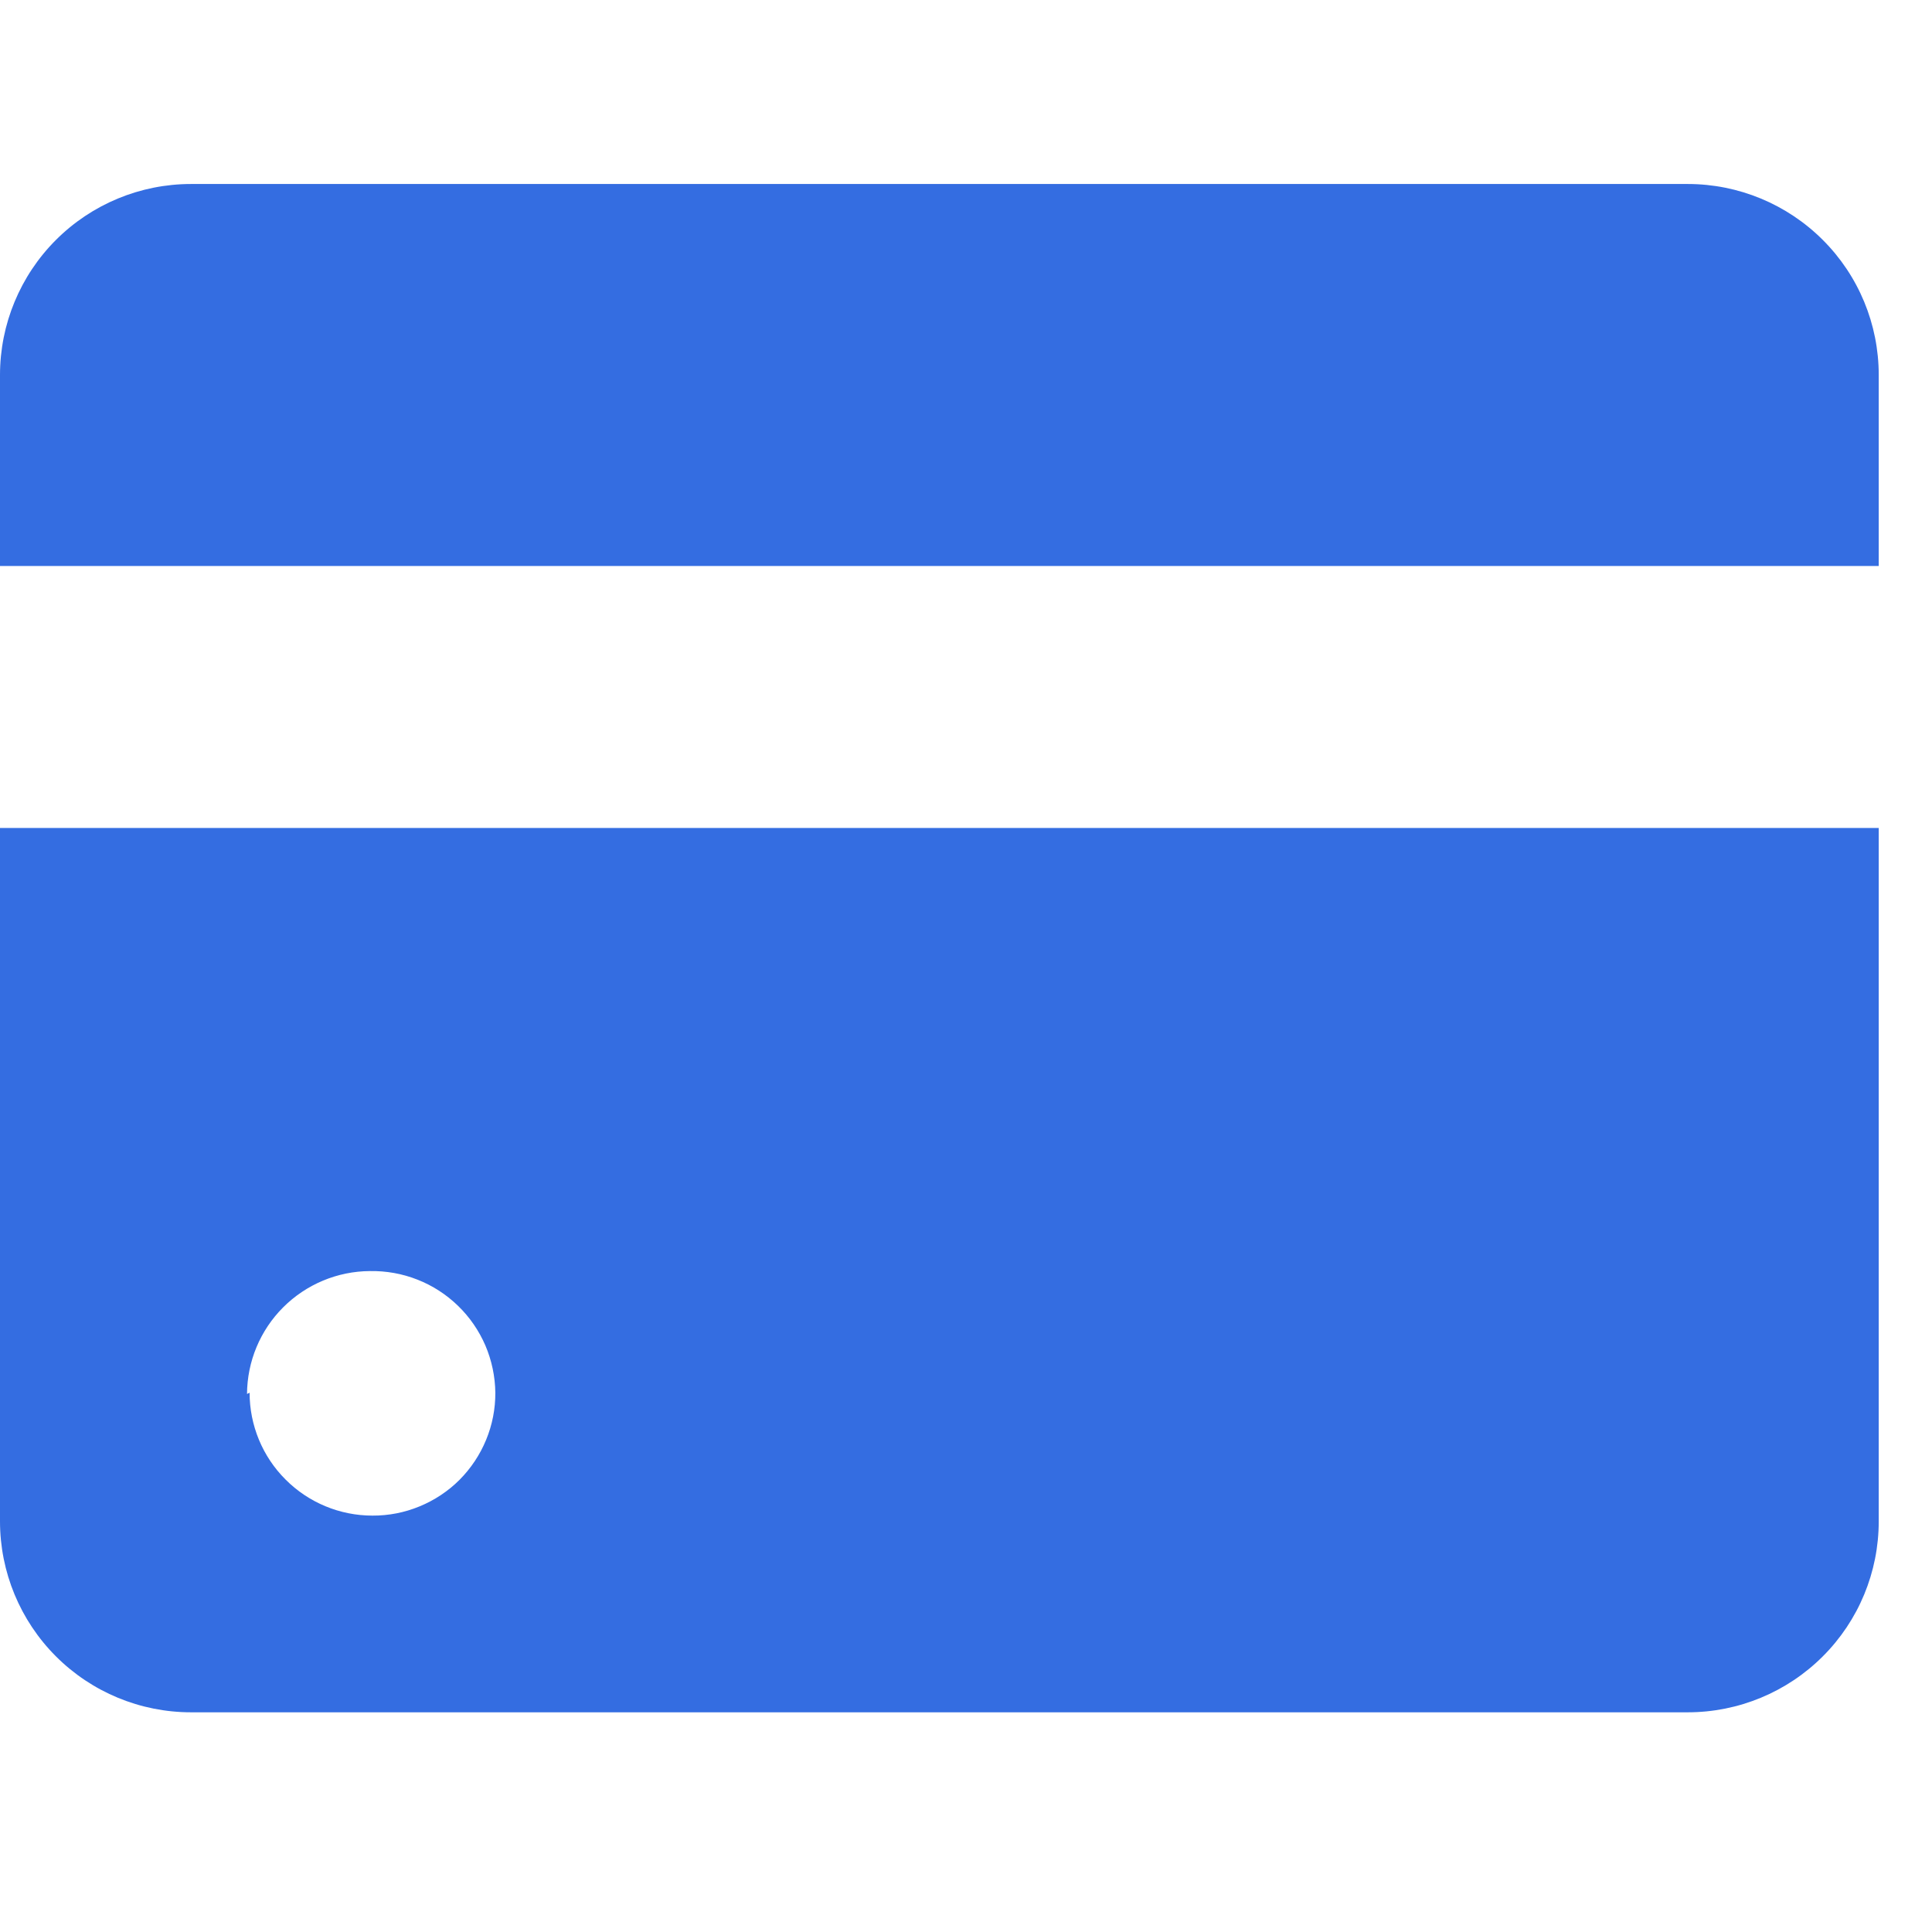 <svg width="30" height="30" viewBox="0 0 21 17" fill="none" xmlns="http://www.w3.org/2000/svg">
  <path d="M18.345 0H2.076C1.525 0 0.997 0.219 0.608 0.608C0.219 0.997 0 1.525 0 2.076V4.152H20.421V2.076C20.421 1.525 20.203 0.997 19.813 0.608C19.424 0.219 18.896 0 18.345 0Z" fill="#346DE1" /><path d="M0 14.536C0 15.087 0.219 15.615 0.608 16.004C0.997 16.393 1.525 16.612 2.076 16.612H18.345C18.896 16.612 19.424 16.393 19.813 16.004C20.203 15.615 20.421 15.087 20.421 14.536V7H0V14.536ZM2.685 13.152C2.687 12.798 2.828 12.46 3.078 12.21C3.328 11.96 3.667 11.818 4.021 11.816C4.197 11.813 4.373 11.844 4.537 11.909C4.701 11.973 4.851 12.07 4.978 12.193C5.105 12.316 5.206 12.463 5.276 12.625C5.345 12.787 5.382 12.962 5.384 13.138C5.385 13.314 5.351 13.488 5.284 13.65C5.217 13.813 5.119 13.96 4.995 14.085C4.871 14.209 4.723 14.307 4.56 14.374C4.398 14.441 4.224 14.475 4.048 14.474C3.694 14.474 3.354 14.333 3.104 14.082C2.853 13.832 2.713 13.492 2.713 13.138L2.685 13.152Z" fill="#346DE1" />
</svg>
